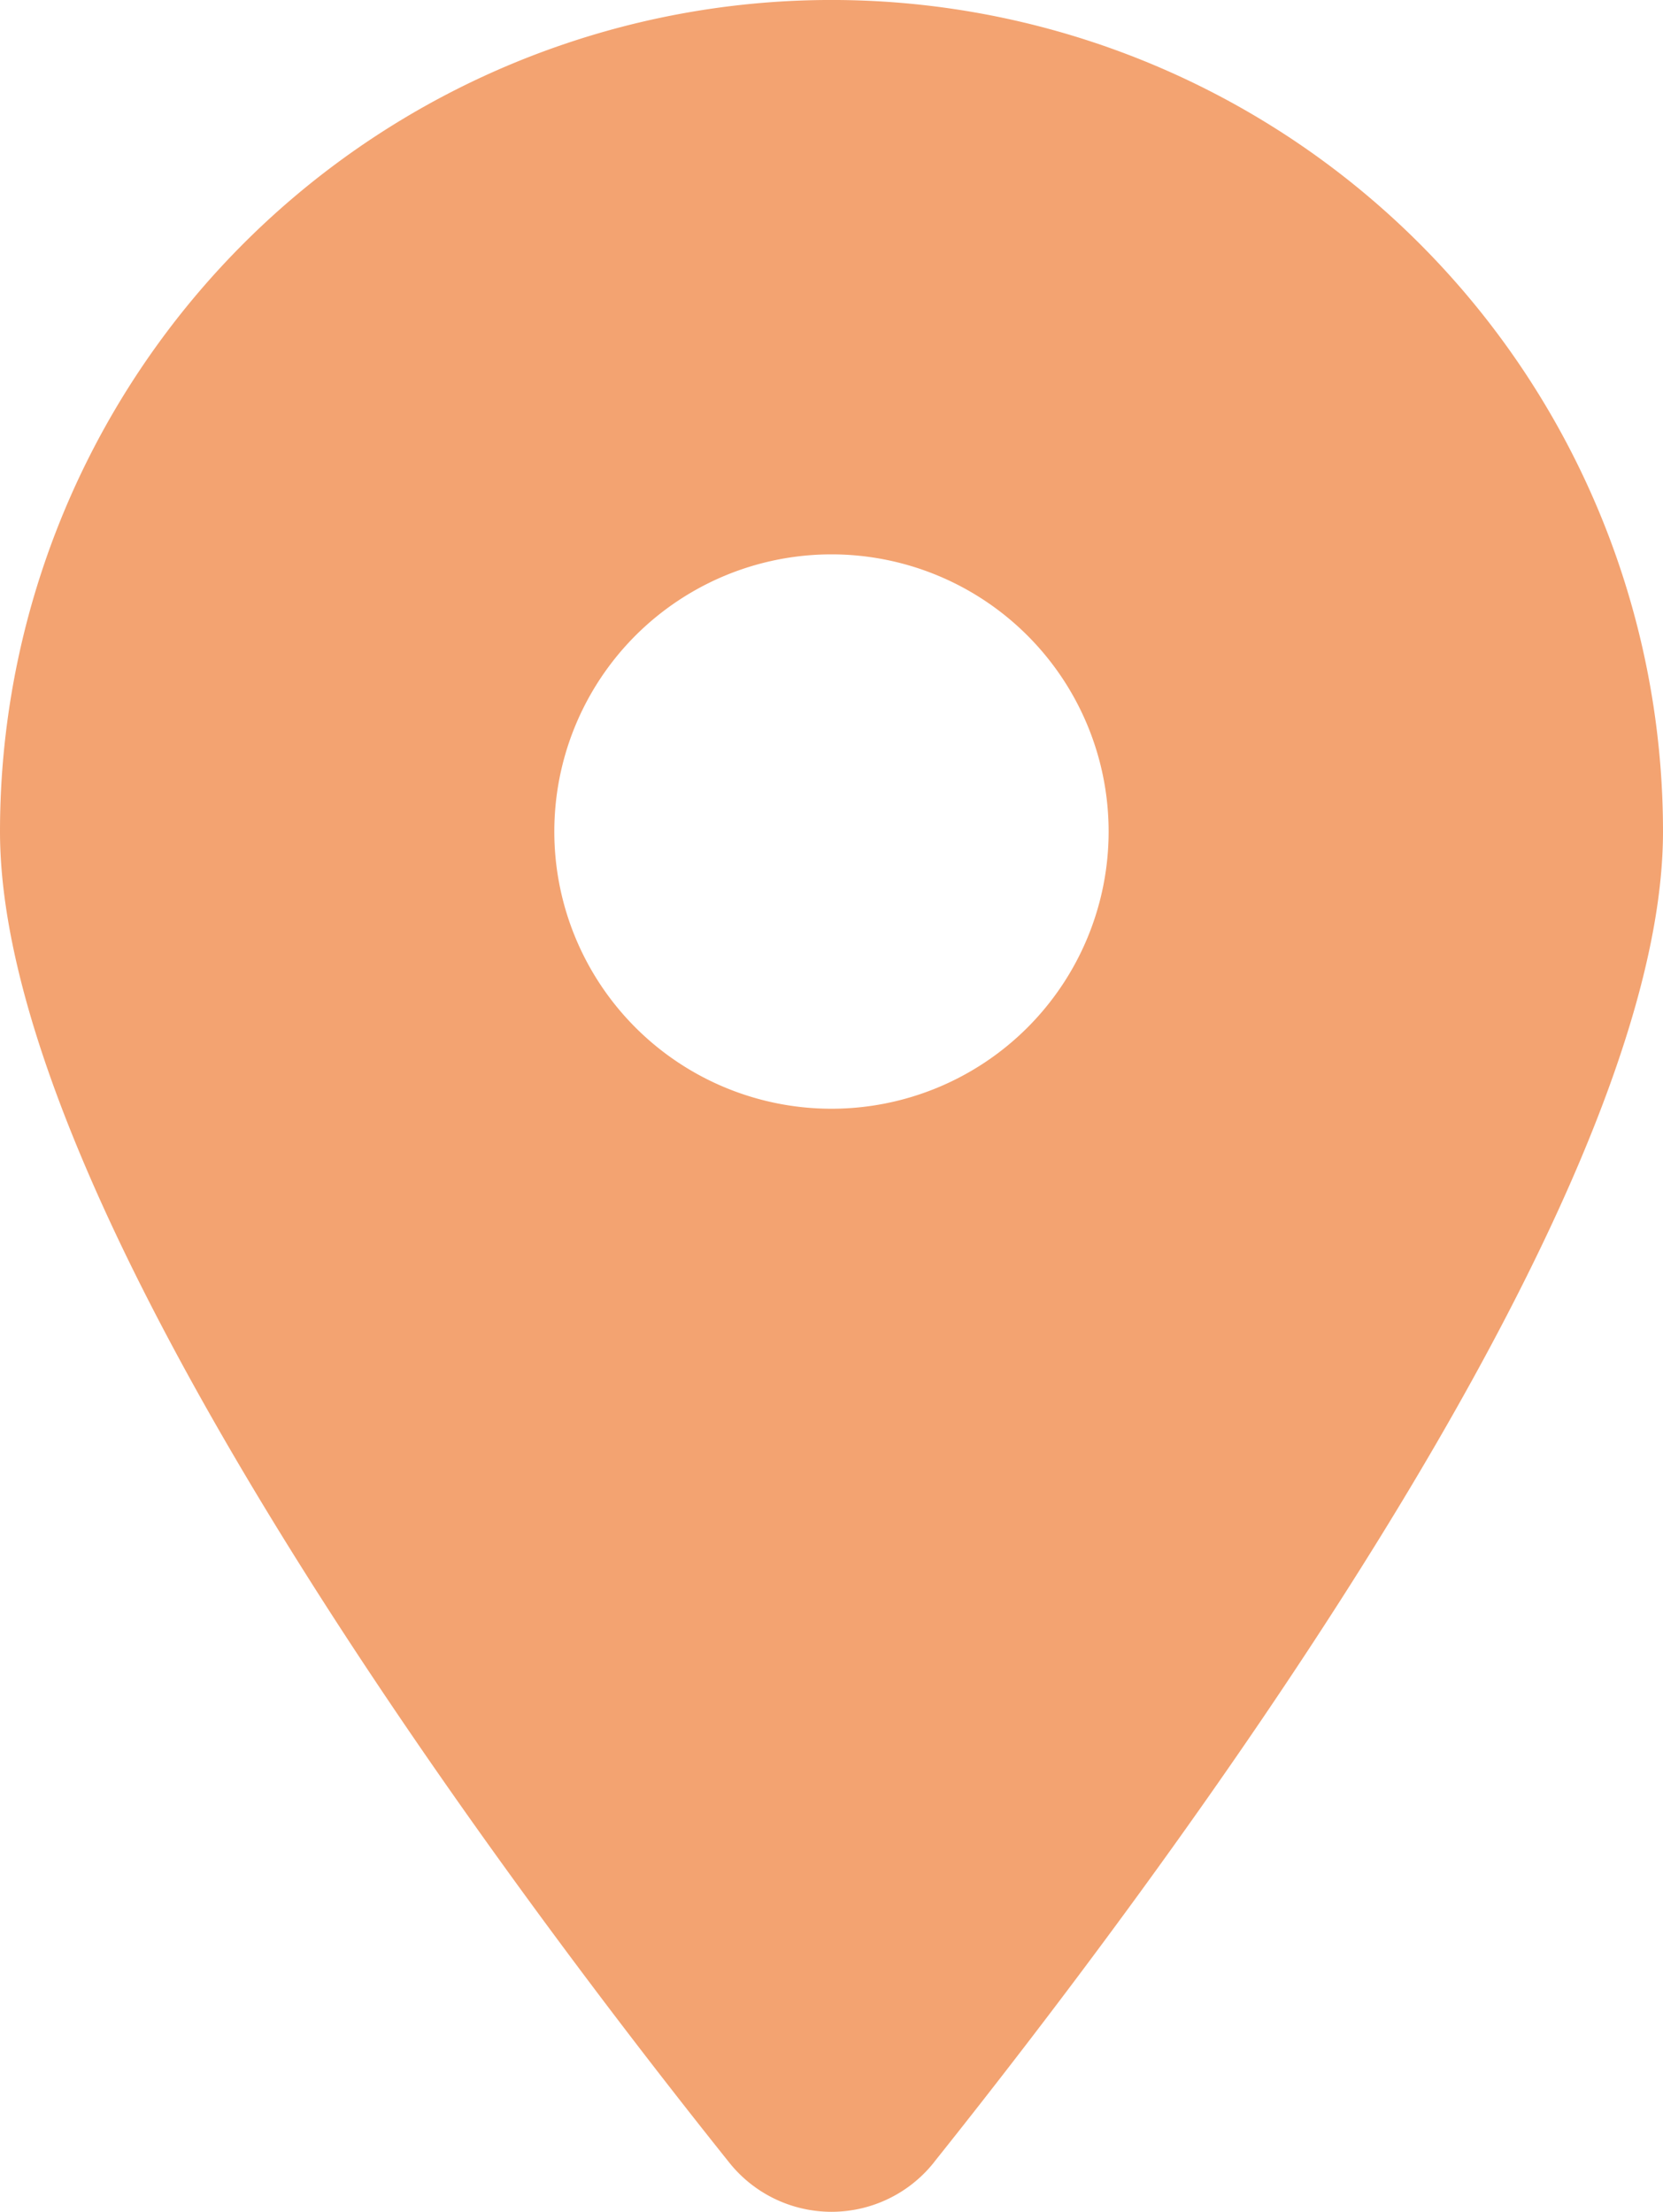 <?xml version="1.0" encoding="UTF-8"?>
<svg xmlns="http://www.w3.org/2000/svg" width="29.965" height="39.85" viewBox="0 0 29.965 39.85">
  <path id="location-dot-solid_-_Dallas" data-name="location-dot-solid - Dallas" d="M16.832,38.954c4-5.01,13.133-17.152,13.133-23.972A14.982,14.982,0,0,0,0,14.982C0,21.8,9.13,33.945,13.133,38.954a2.358,2.358,0,0,0,3.7,0ZM14.982,9.988a4.994,4.994,0,1,1-4.994,4.994A4.994,4.994,0,0,1,14.982,9.988Z" fill="#f3a371"></path>
</svg>
